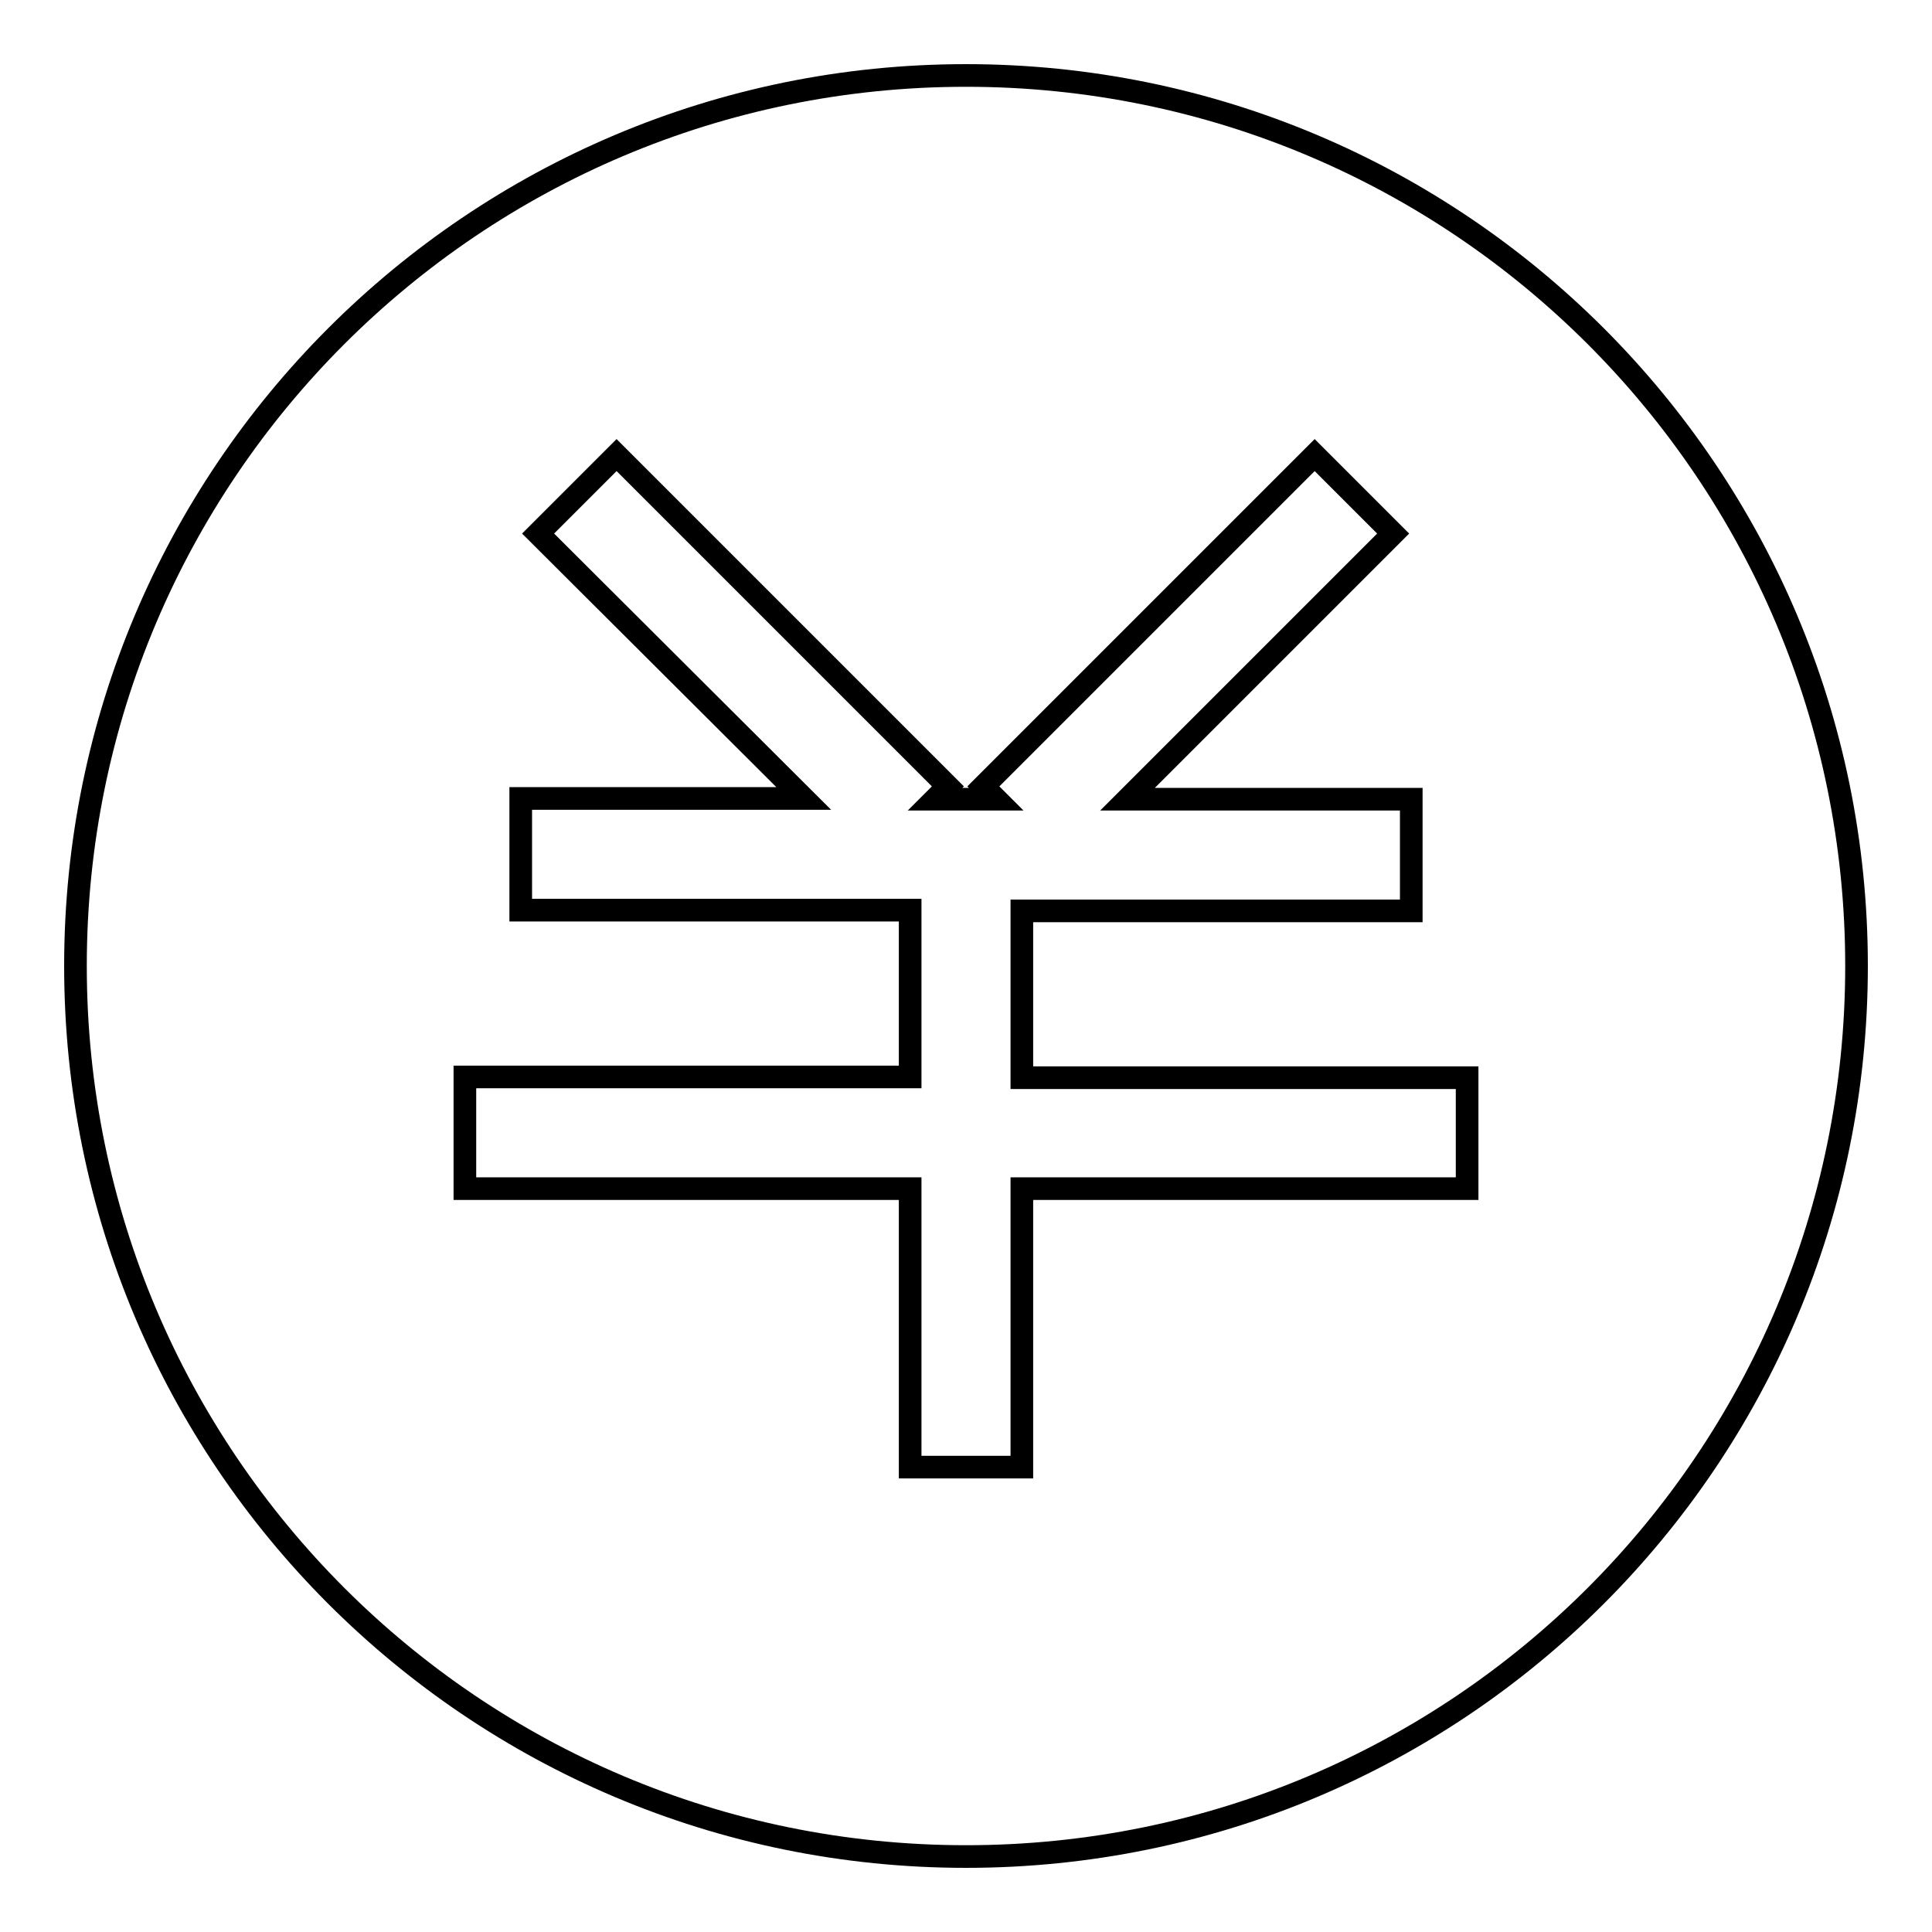 <?xml version="1.0" encoding="utf-8"?>
<!-- Svg Vector Icons : http://www.onlinewebfonts.com/icon -->
<!DOCTYPE svg PUBLIC "-//W3C//DTD SVG 1.1//EN" "http://www.w3.org/Graphics/SVG/1.1/DTD/svg11.dtd">
<svg version="1.1" xmlns="http://www.w3.org/2000/svg" xmlns:xlink="http://www.w3.org/1999/xlink" x="0px" y="0px" viewBox="0 0 256 256" enable-background="new 0 0 256 256" xml:space="preserve">
<g> <path stroke-width="3" fill-opacity="0" stroke="#000000"  d="M128,10C62.8,10,10,62.8,10,128c0,65.2,52.8,118,118,118s118-52.8,118-118C246,62.8,193.2,10,128,10z  M194.4,157.5h-59v36.9h-14.8v-36.9h-59v-14.8h59v-22.1H69v-14.8h37.5L71.3,70.7l10.4-10.4l43.9,43.9l-1.7,1.7h8.1l-1.7-1.7 l43.9-43.9l10.4,10.4l-35.2,35.2H187v14.8h-51.6v22.1h59V157.5L194.4,157.5z"/></g>
</svg>